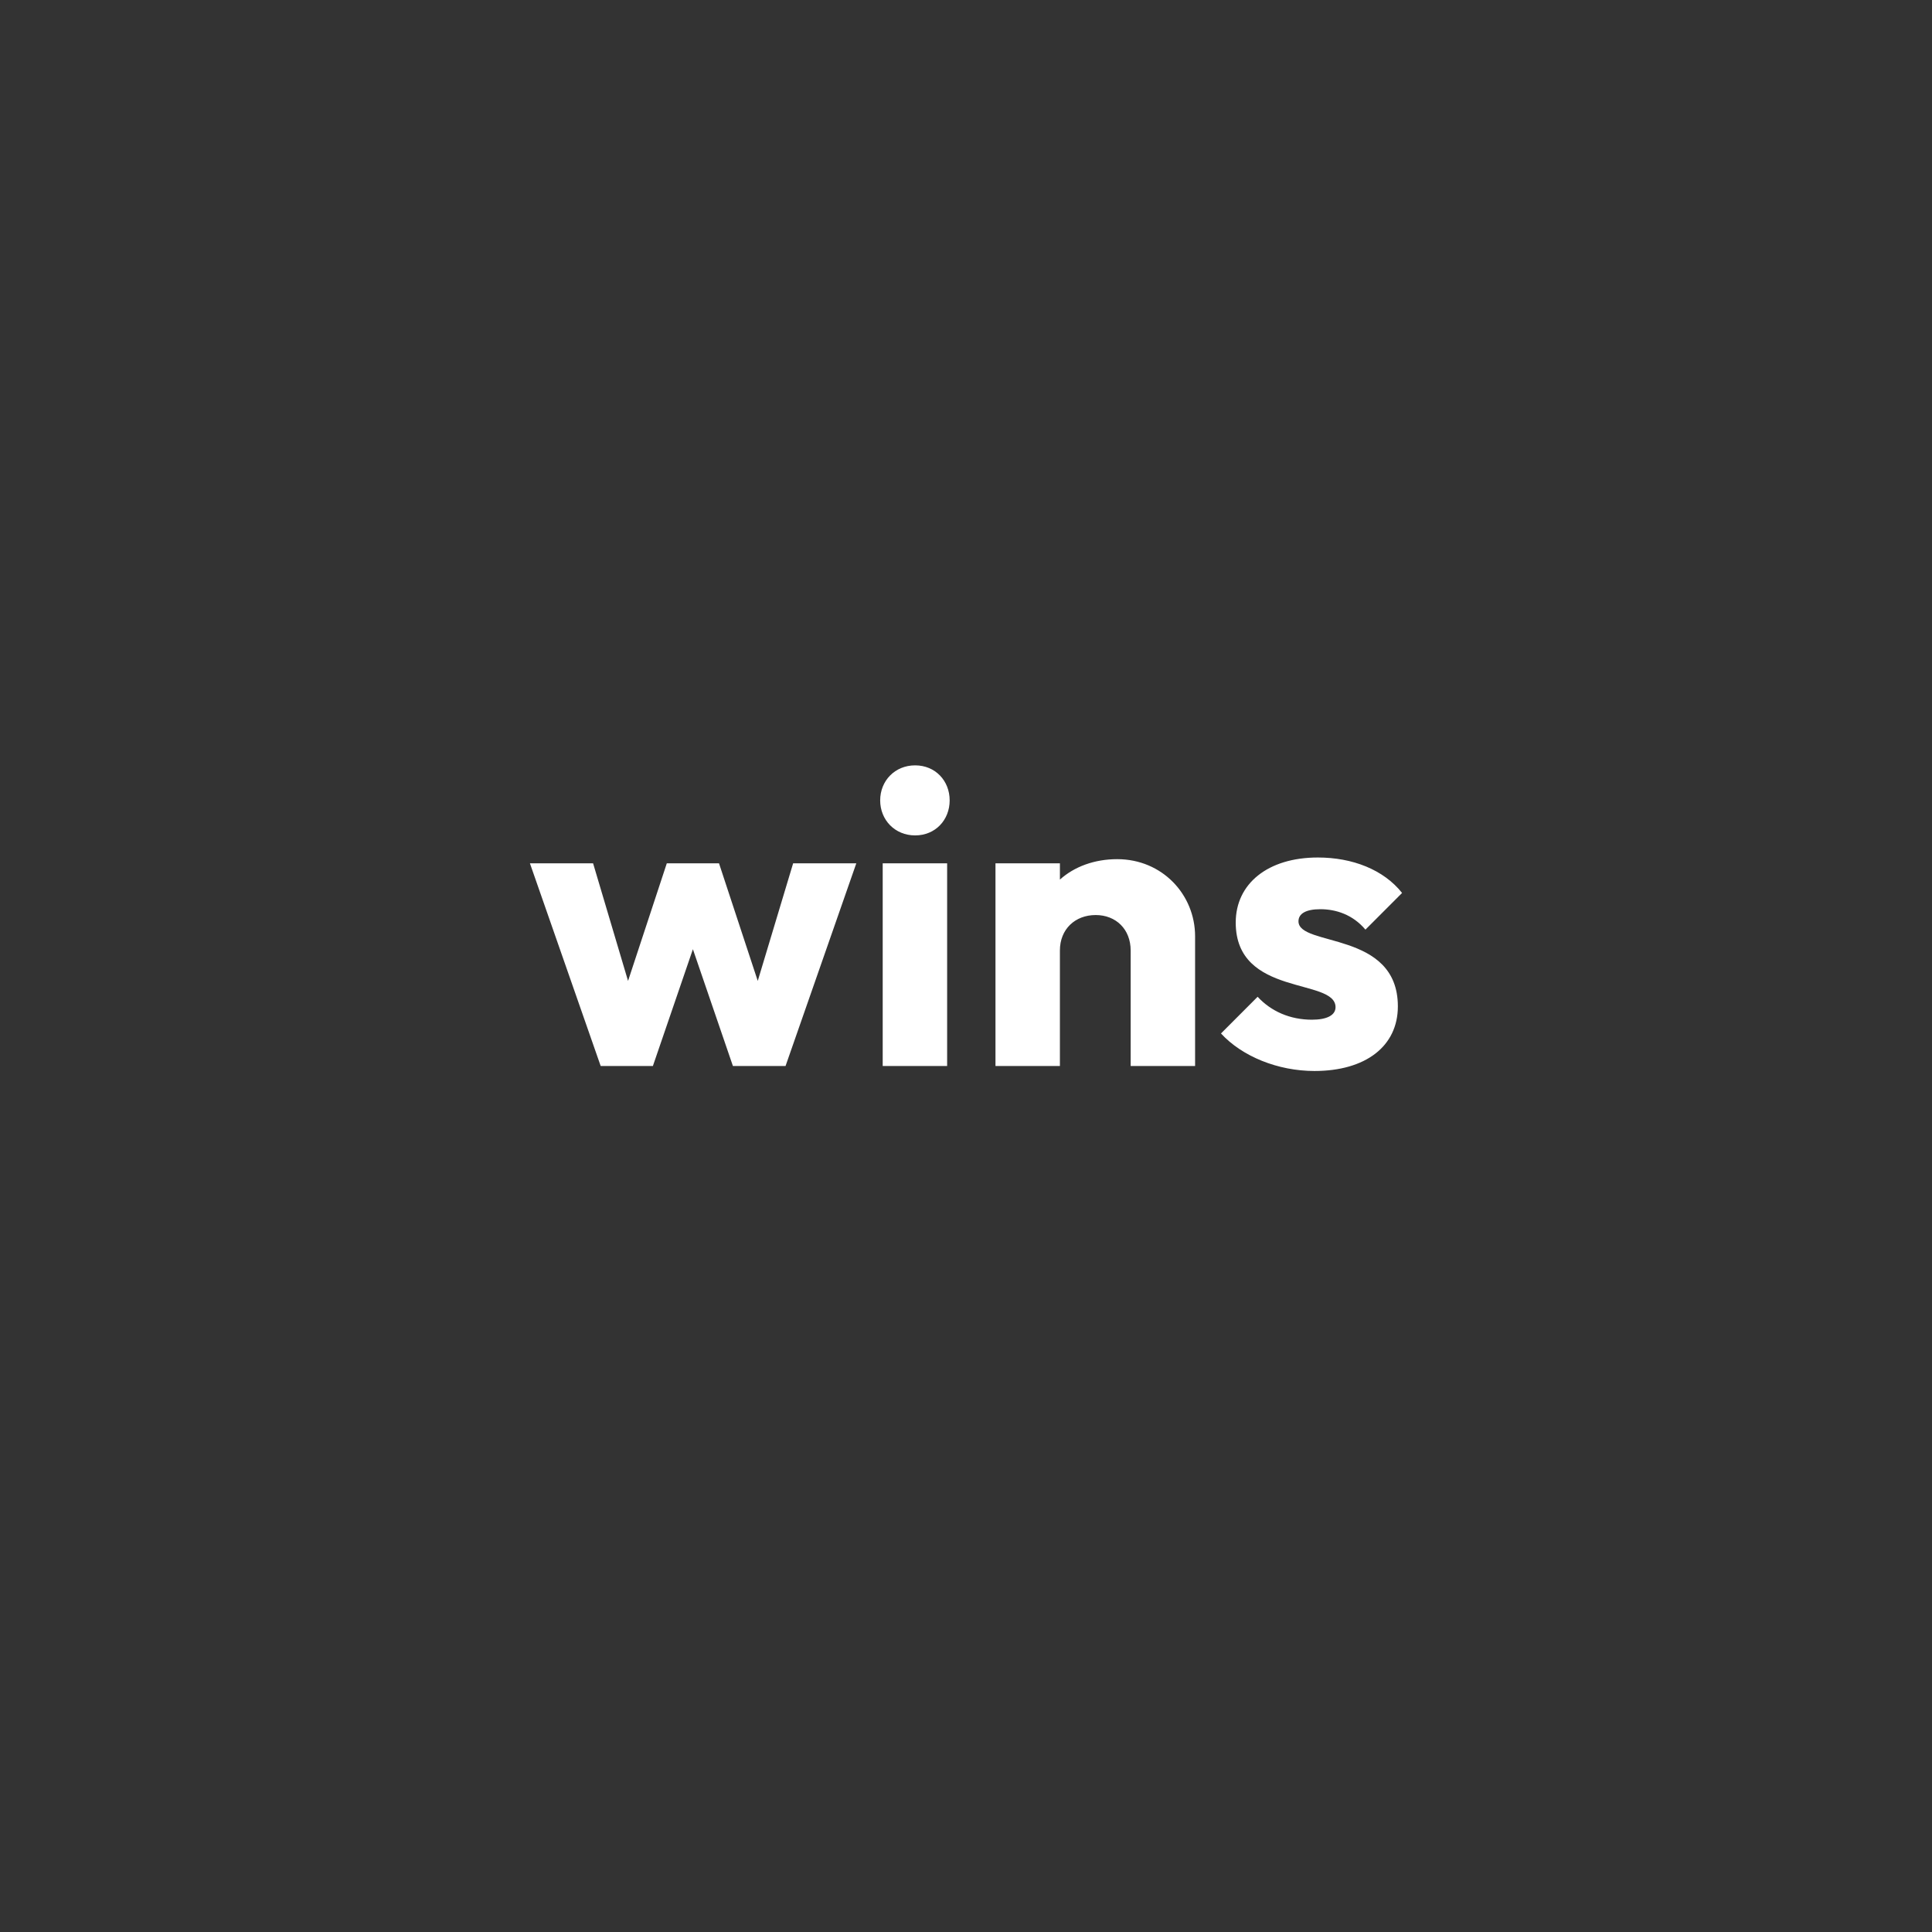 <?xml version="1.0" encoding="UTF-8"?>
<svg id="Laag_1" xmlns="http://www.w3.org/2000/svg" version="1.1" viewBox="0 0 425.197 425.197">
  <rect x="0" y="0" width="425.197" height="425.197" fill="#333333" stroke="none"/>
  <!-- Generator: Adobe Illustrator 29.6.0, SVG Export Plug-In . SVG Version: 2.1.1 Build 207)  -->
  <defs>
    <style>
      .st0 {
        fill: #fff;
      }
    </style>
  </defs>
  <path class="st0" d="M289.292,235.704c11.214,0,18.351-5.414,18.351-14.224,0-16.702-21.873-13.031-21.873-18.72,0-1.652,1.576-2.661,4.82-2.661,3.43,0,7.137,1.193,9.917,4.496l8.064-8.075c-4.078-5.139-10.937-7.8-18.537-7.8-11.03,0-18.074,5.781-18.074,14.315,0,16.426,21.967,12.113,21.967,18.629,0,1.743-1.854,2.753-5.191,2.753-4.82,0-8.99-1.836-11.956-5.047l-8.063,8.075c4.634,5.047,12.512,8.259,20.576,8.259M219.085,234.602h14.181v-25.419c0-4.68,3.336-7.8,7.878-7.8,4.449,0,7.693,3.119,7.693,7.8v25.419h14.181v-28.539c0-9.177-7.229-16.977-17.146-16.977-5.005,0-9.454,1.652-12.605,4.496v-3.579h-14.181v44.598h0ZM208.447,190.005h-14.181v44.598h14.181M201.403,183.857c4.449,0,7.6-3.396,7.6-7.709s-3.151-7.708-7.6-7.708-7.693,3.395-7.693,7.708,3.244,7.709,7.693,7.709M132.197,234.602h11.493l8.804-25.695,8.805,25.695h11.586l15.57-44.598h-13.902l-7.786,25.877-8.526-25.877h-11.493l-8.527,25.877-7.693-25.877h-13.902s15.57,44.598,15.57,44.598Z"/>
</svg>